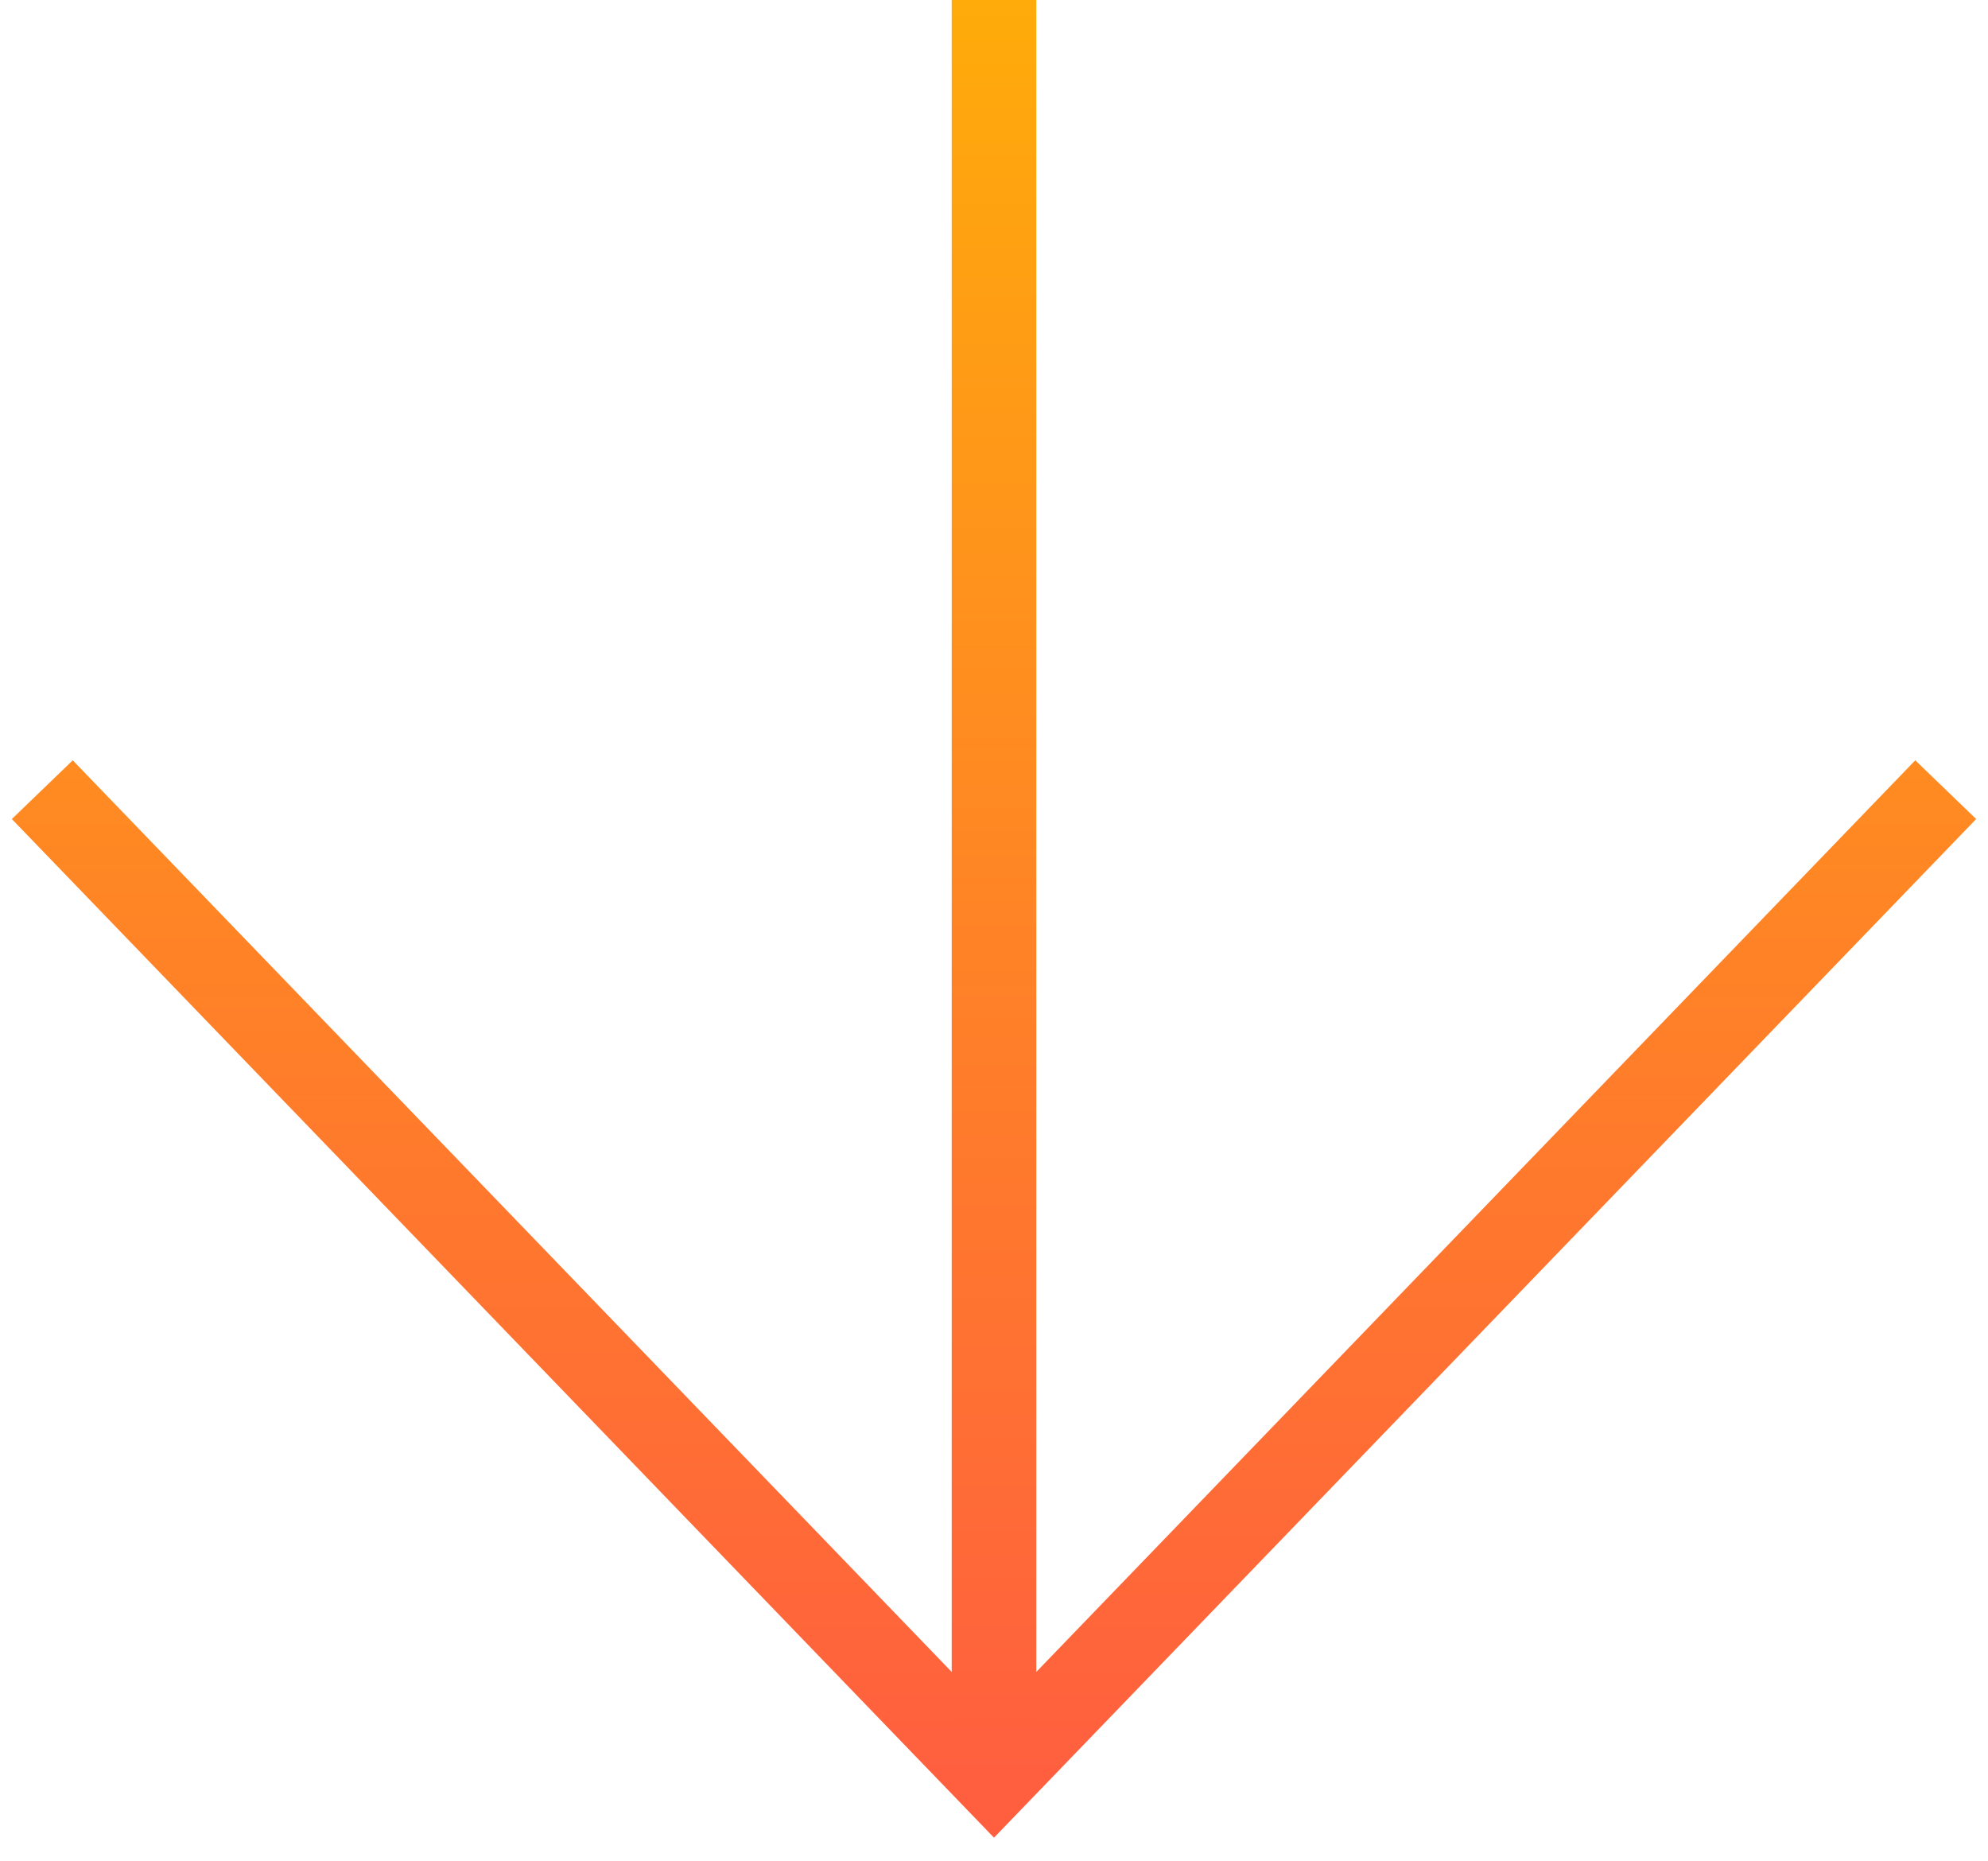 <svg width="47" height="44" viewBox="0 0 47 44" fill="none" xmlns="http://www.w3.org/2000/svg">
<path d="M46 18.667L23.5 42L1 18.667" stroke="url(#paint0_linear_8_4235)" stroke-width="2"/>
<path d="M23.5 0L23.5 42" stroke="url(#paint1_linear_8_4235)" stroke-width="2"/>
<defs>
<linearGradient id="paint0_linear_8_4235" x1="23.5" y1="42" x2="23.5" y2="-0.333" gradientUnits="userSpaceOnUse">
<stop stop-color="#FF5F3F"/>
<stop offset="1" stop-color="#FFAD09"/>
</linearGradient>
<linearGradient id="paint1_linear_8_4235" x1="23.5" y1="42" x2="23.5" y2="-1" gradientUnits="userSpaceOnUse">
<stop stop-color="#FF5F3F"/>
<stop offset="1" stop-color="#FFAD09"/>
</linearGradient>
</defs>
</svg>
